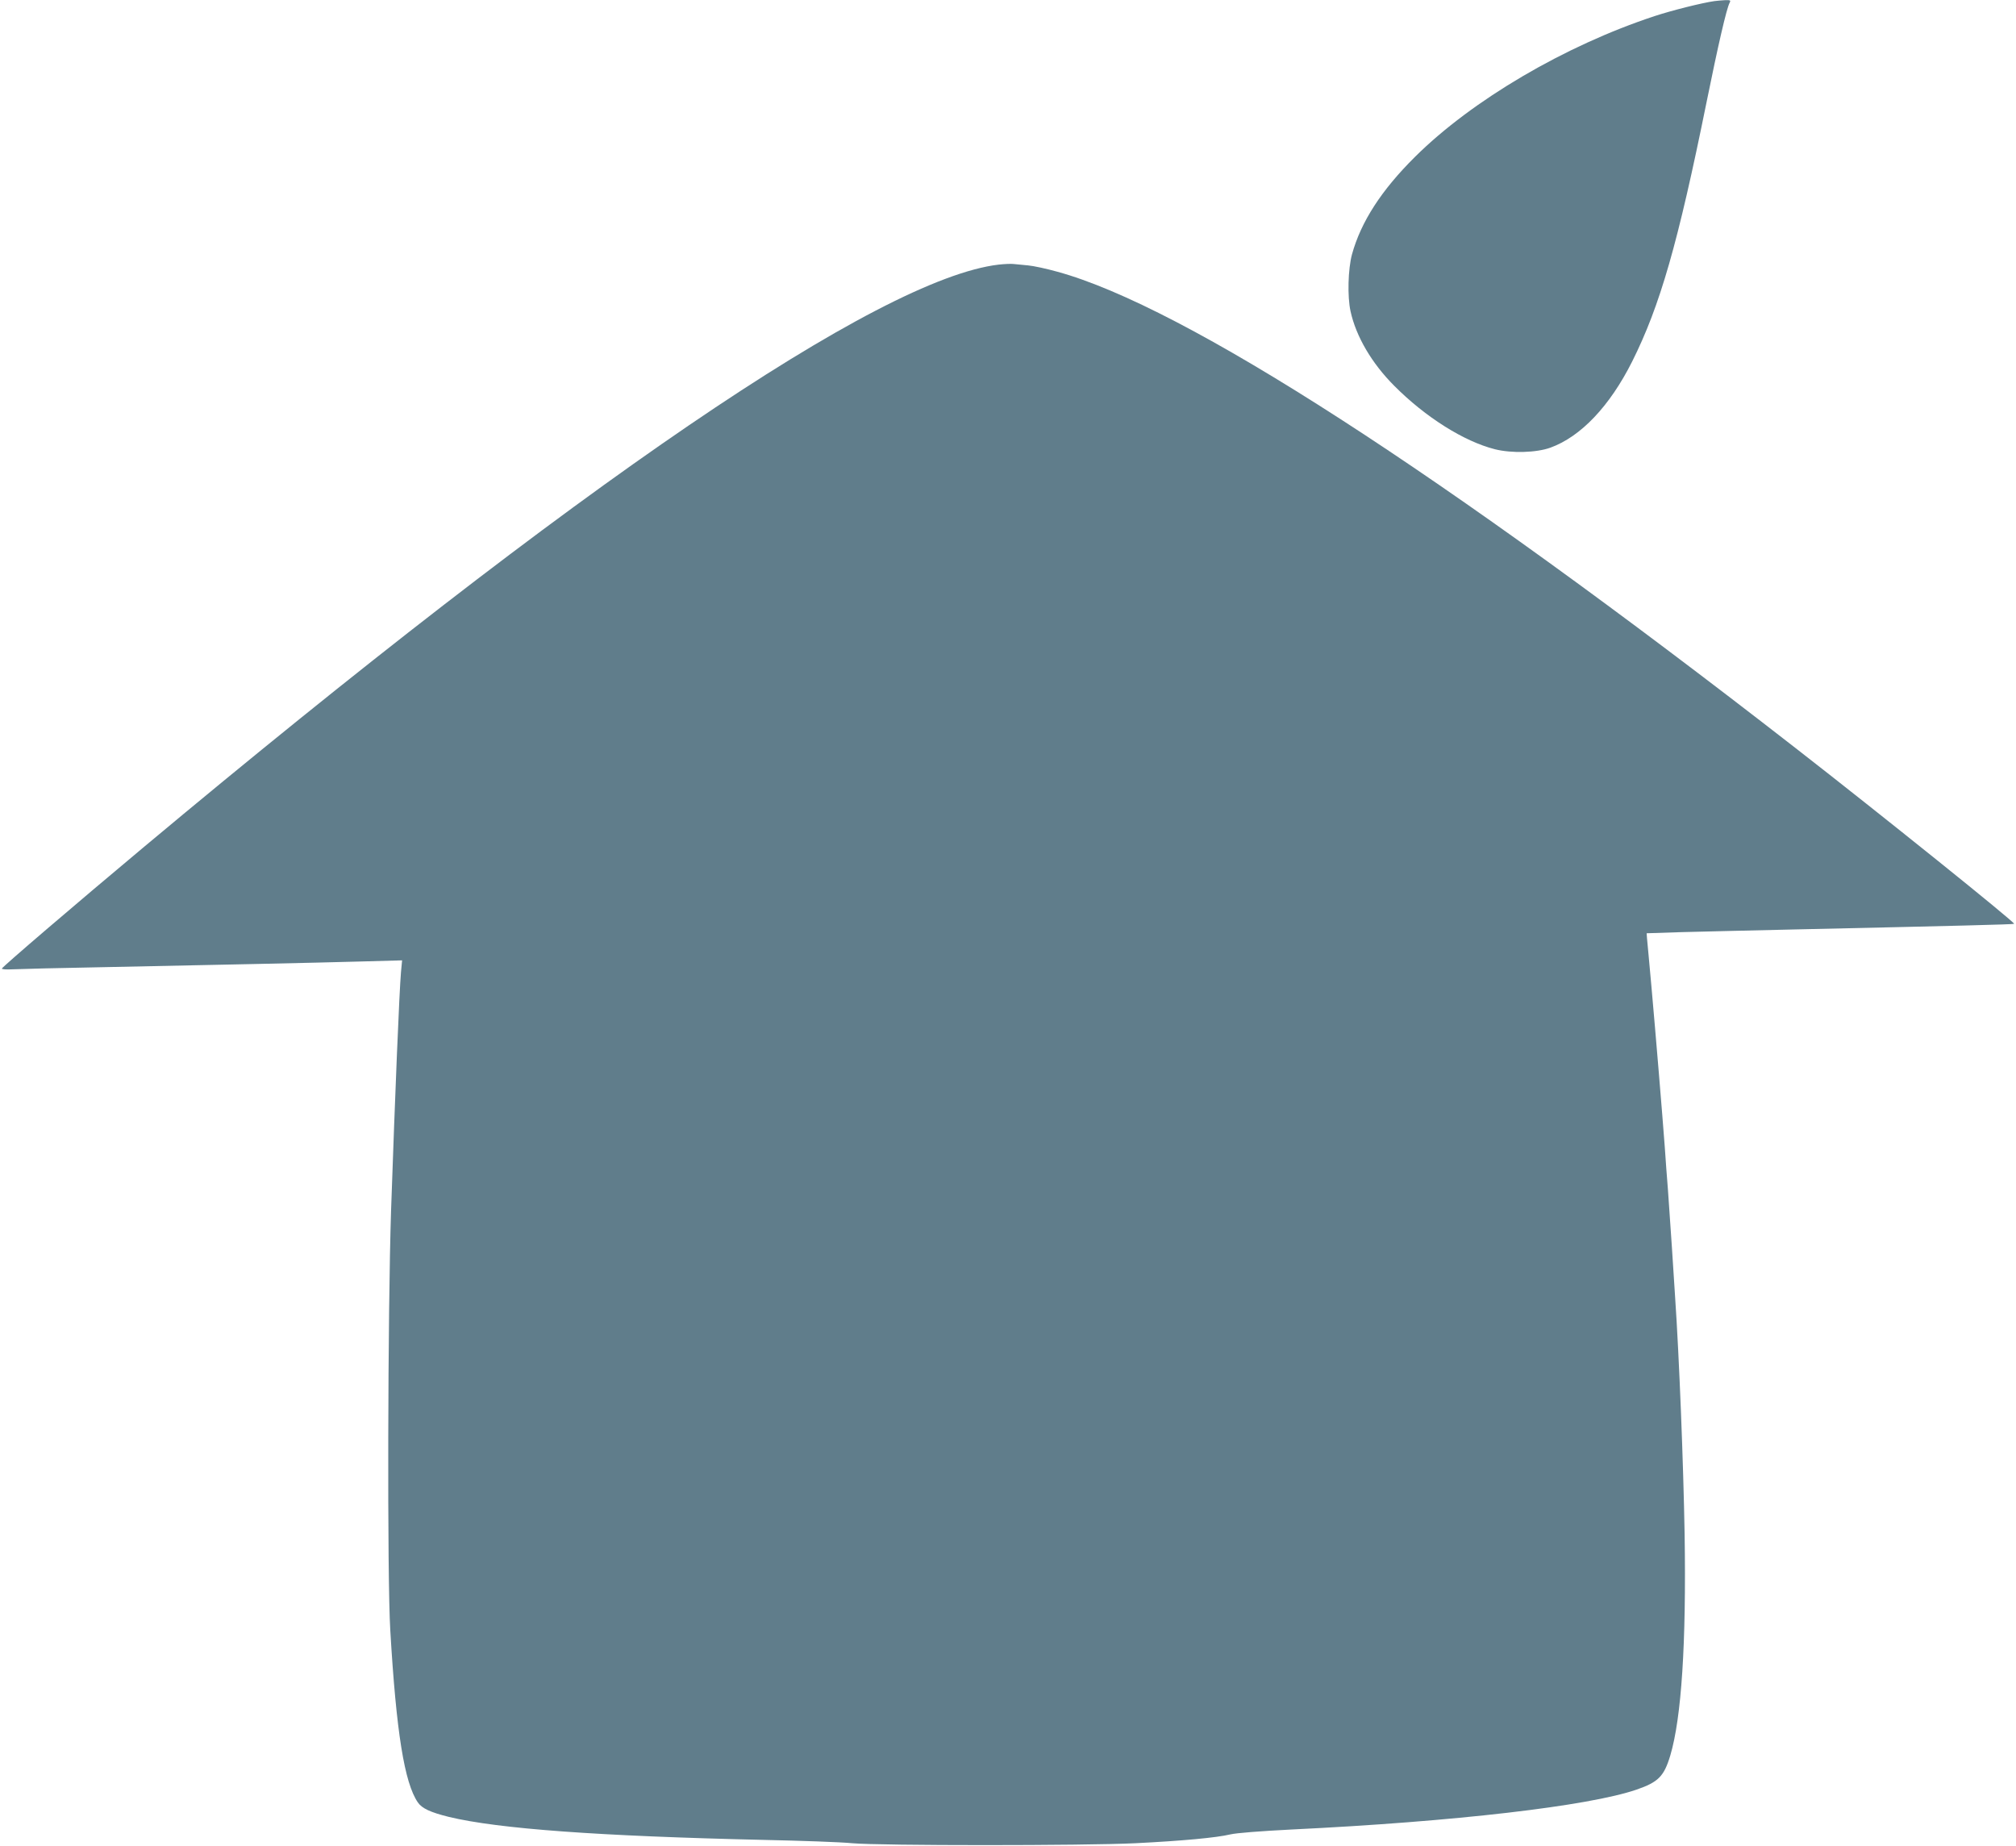 <?xml version="1.0" standalone="no"?>
<!DOCTYPE svg PUBLIC "-//W3C//DTD SVG 20010904//EN"
 "http://www.w3.org/TR/2001/REC-SVG-20010904/DTD/svg10.dtd">
<svg version="1.0" xmlns="http://www.w3.org/2000/svg"
 width="1280pt" height="1172pt" viewBox="0 0 1280 1172"
 preserveAspectRatio="xMidYMid meet">
<g transform="translate(0,1172) scale(0.1,-0.1)"
fill="#607d8b" stroke="none">
<path d="M10885 11713 c-78 -11 -270 -59 -379 -95 -571 -188 -1159 -534 -1521
-893 -214 -212 -344 -413 -401 -620 -25 -93 -30 -267 -9 -362 35 -159 134
-329 278 -473 197 -198 441 -352 638 -402 107 -27 265 -22 353 10 193 70 376
263 518 545 178 355 292 753 473 1647 73 360 127 596 147 633 8 15 4 17 -29
16 -21 -1 -51 -4 -68 -6z"/>
<path d="M6340 10040 c-757 -90 -2674 -1396 -5432 -3702 -421 -352 -892 -755
-896 -767 -1 -5 28 -7 65 -5 37 2 304 9 593 14 682 14 1311 27 1629 36 l254 7
-7 -74 c-11 -129 -37 -761 -63 -1514 -21 -638 -25 -2336 -5 -2665 38 -649 90
-969 175 -1093 26 -38 80 -63 197 -92 316 -76 952 -122 2000 -146 239 -5 491
-14 560 -21 178 -16 1472 -16 1800 0 299 15 514 35 602 56 38 9 191 21 388 31
1038 50 1886 149 2190 253 139 48 175 84 215 217 71 239 102 710 91 1405 -8
451 -34 1120 -61 1515 -3 44 -12 184 -20 310 -9 127 -20 290 -25 363 -6 72
-15 194 -20 270 -15 203 -57 708 -85 1022 -14 151 -26 289 -28 305 l-2 30 215
7 c118 3 440 11 715 17 1035 23 1400 32 1403 36 8 8 -853 700 -1388 1116
-2252 1752 -3882 2804 -4687 3024 -68 19 -151 37 -185 40 -35 3 -76 7 -93 9
-16 2 -59 0 -95 -4z"/>
</g>
</svg>
